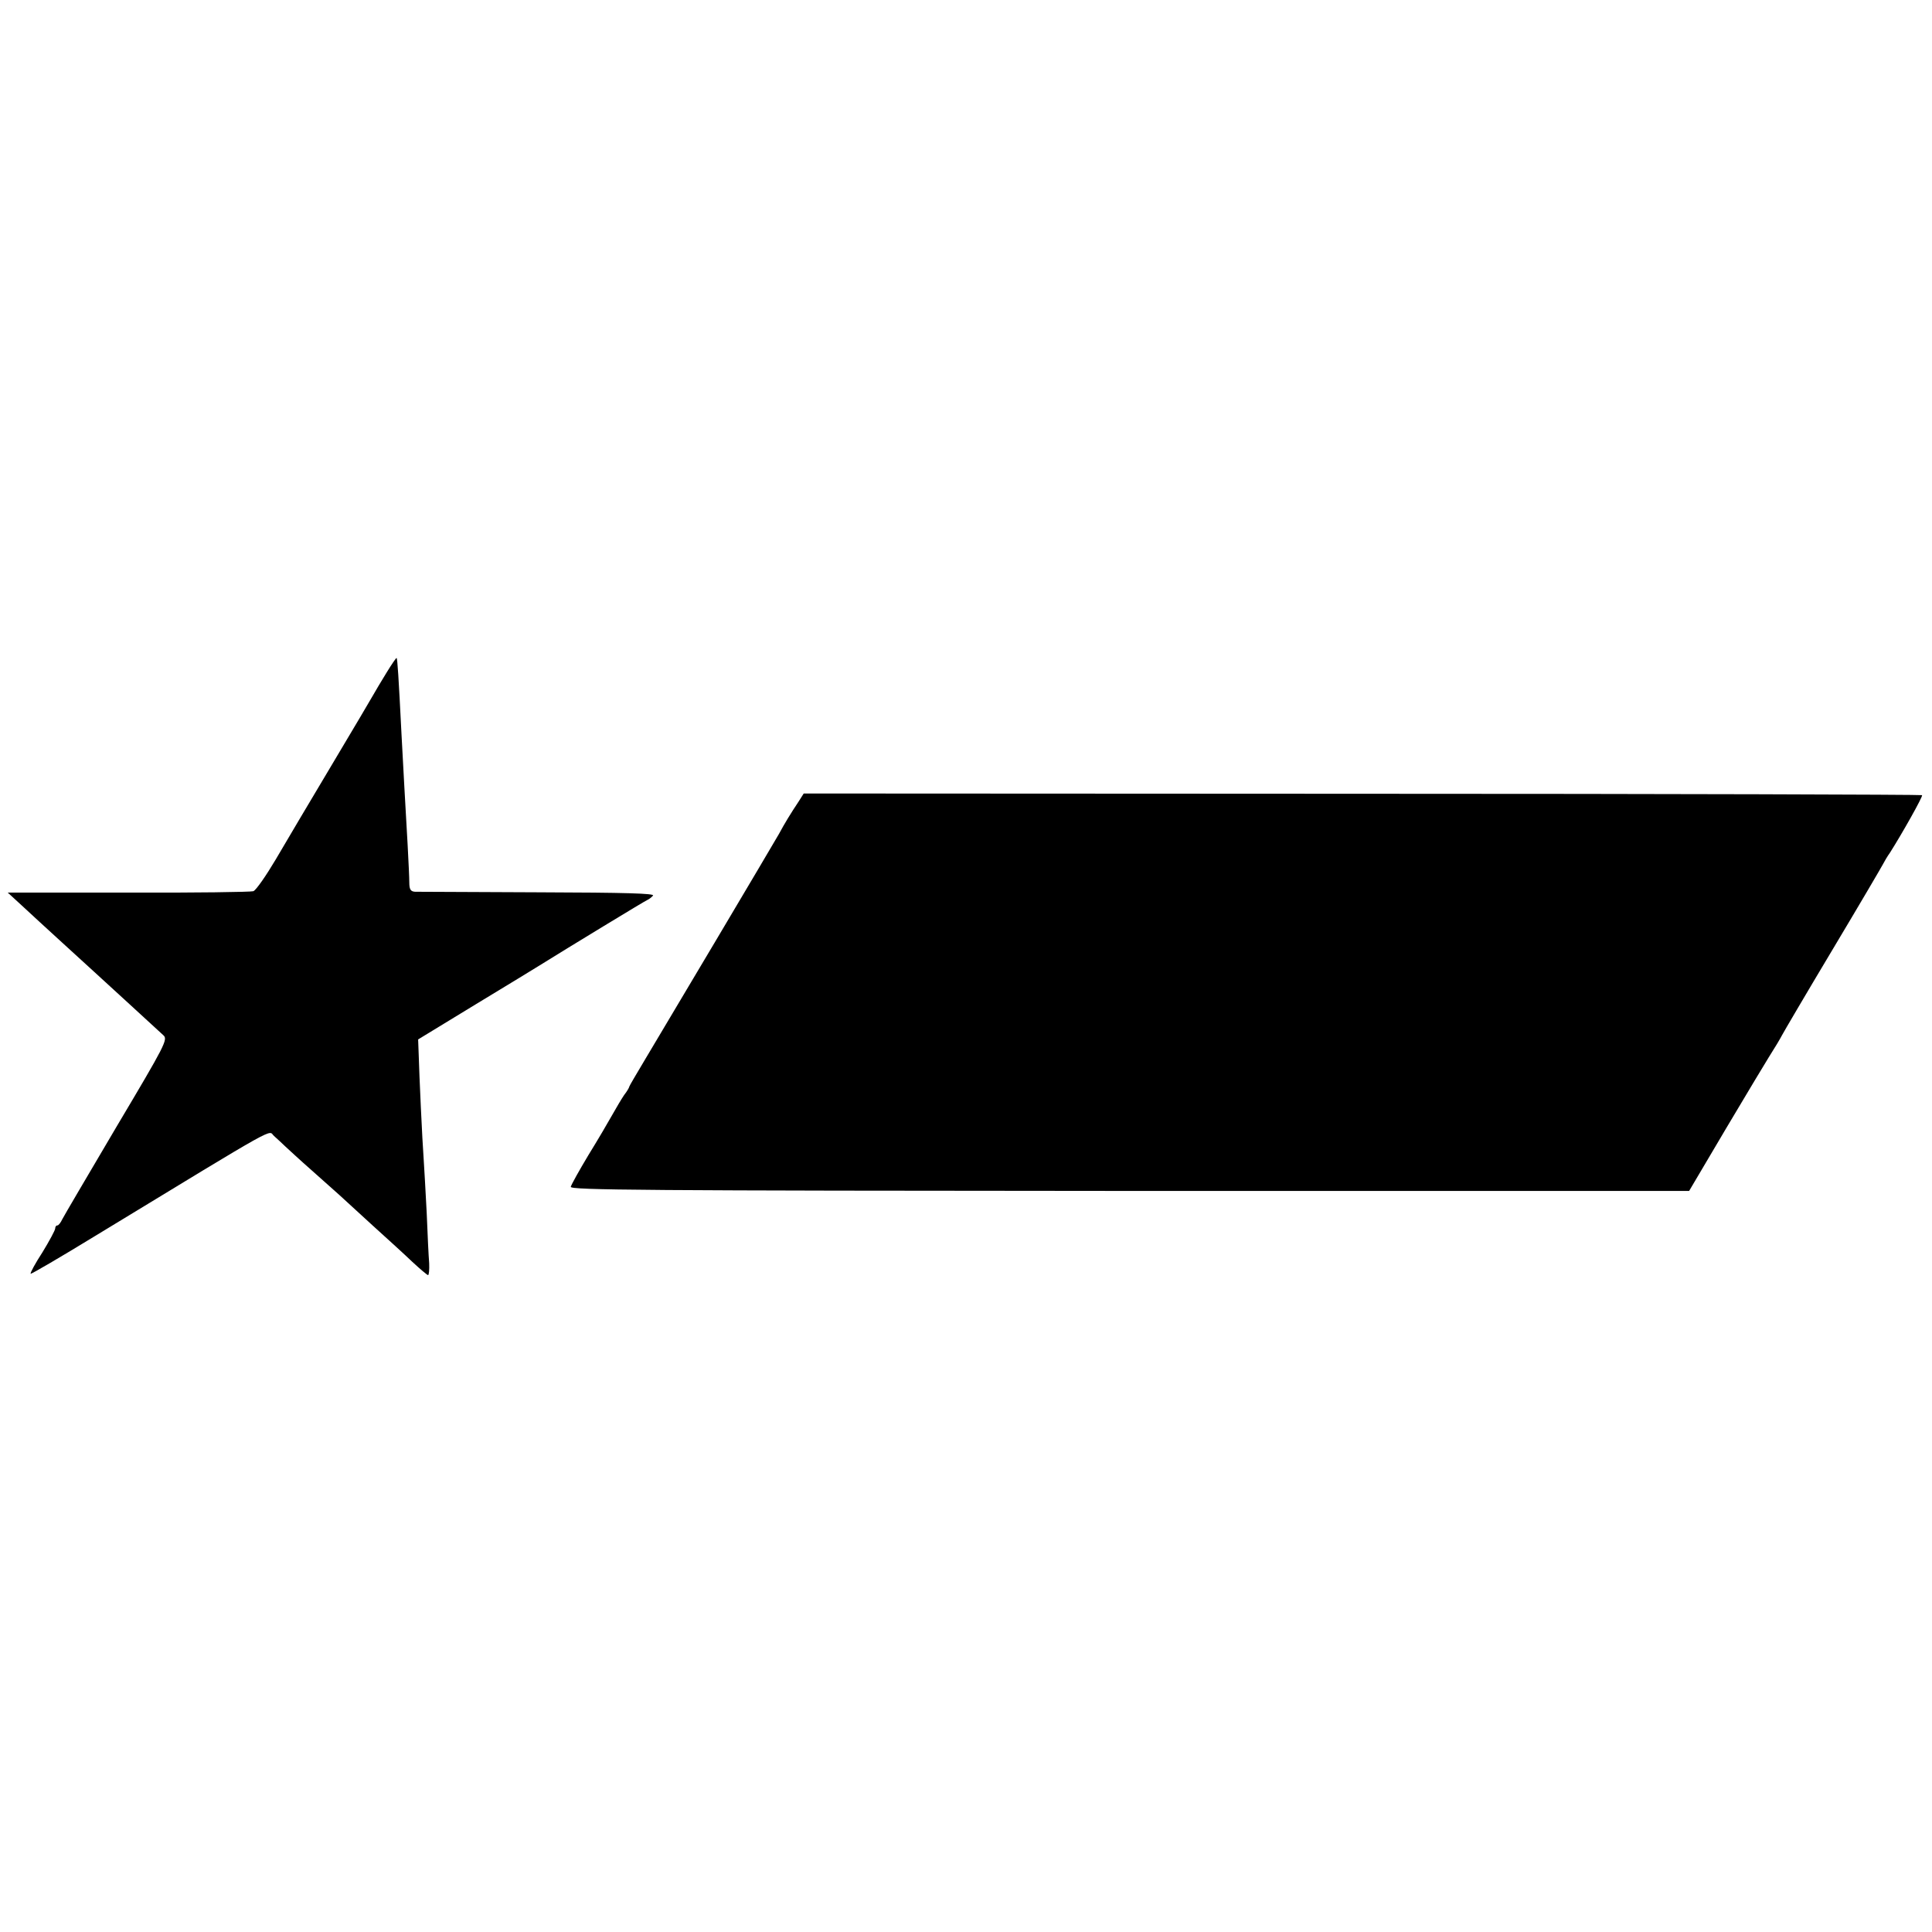 <?xml version="1.0" standalone="no"?>
<!DOCTYPE svg PUBLIC "-//W3C//DTD SVG 20010904//EN"
 "http://www.w3.org/TR/2001/REC-SVG-20010904/DTD/svg10.dtd">
<svg version="1.0" xmlns="http://www.w3.org/2000/svg"
 width="700pt" height="700pt" viewBox="0 0 700 700"
 preserveAspectRatio="xMidYMid meet">
<g transform="translate(0,700) scale(0.1,-0.1)"
fill="#000000" stroke="none">
<path d="M1400 4562 c-19 -31 -40 -66 -46 -77 -6 -11 -74 -126 -151 -255 -77
-129 -169 -284 -204 -344 -35 -59 -71 -111 -81 -115 -9 -3 -213 -6 -454 -5
l-436 0 49 -45 c27 -25 93 -86 148 -136 54 -49 106 -97 115 -105 26 -24 233
-213 252 -231 17 -15 7 -34 -169 -330 -102 -173 -191 -324 -197 -336 -6 -13
-14 -23 -18 -23 -5 0 -8 -5 -8 -11 0 -6 -21 -45 -46 -86 -26 -40 -45 -75 -43
-78 2 -2 108 60 234 137 689 419 624 382 648 362 12 -11 31 -28 42 -39 12 -11
54 -50 95 -86 41 -37 87 -77 101 -90 14 -13 68 -62 119 -109 52 -47 117 -106
144 -132 28 -26 54 -48 57 -48 3 0 5 19 4 43 -2 23 -6 105 -9 183 -4 77 -9
165 -11 195 -5 66 -16 304 -18 379 l-2 54 210 128 c116 70 217 132 225 137
114 71 387 237 395 240 5 2 15 9 21 16 8 8 -98 11 -415 12 -234 1 -435 2 -447
2 -16 1 -21 8 -21 34 0 33 -10 212 -18 347 -2 41 -7 125 -10 185 -11 218 -15
278 -18 281 -1 2 -18 -23 -37 -54z"/>
<path d="M2893 4095 c-28 -42 -50 -78 -71 -117 -25 -44 -413 -697 -485 -817
-31 -52 -57 -96 -57 -98 0 -3 -8 -17 -19 -31 -10 -15 -29 -47 -43 -72 -14 -25
-52 -90 -86 -145 -33 -55 -62 -107 -64 -115 -3 -12 256 -14 2025 -15 l2027 0
136 230 c75 126 144 241 153 255 24 38 39 63 48 80 4 8 86 148 183 310 97 162
179 302 183 310 4 8 15 27 25 41 42 66 120 204 116 208 -2 2 -915 5 -2028 5
l-2024 1 -19 -30z"/>
</g>
</svg>
